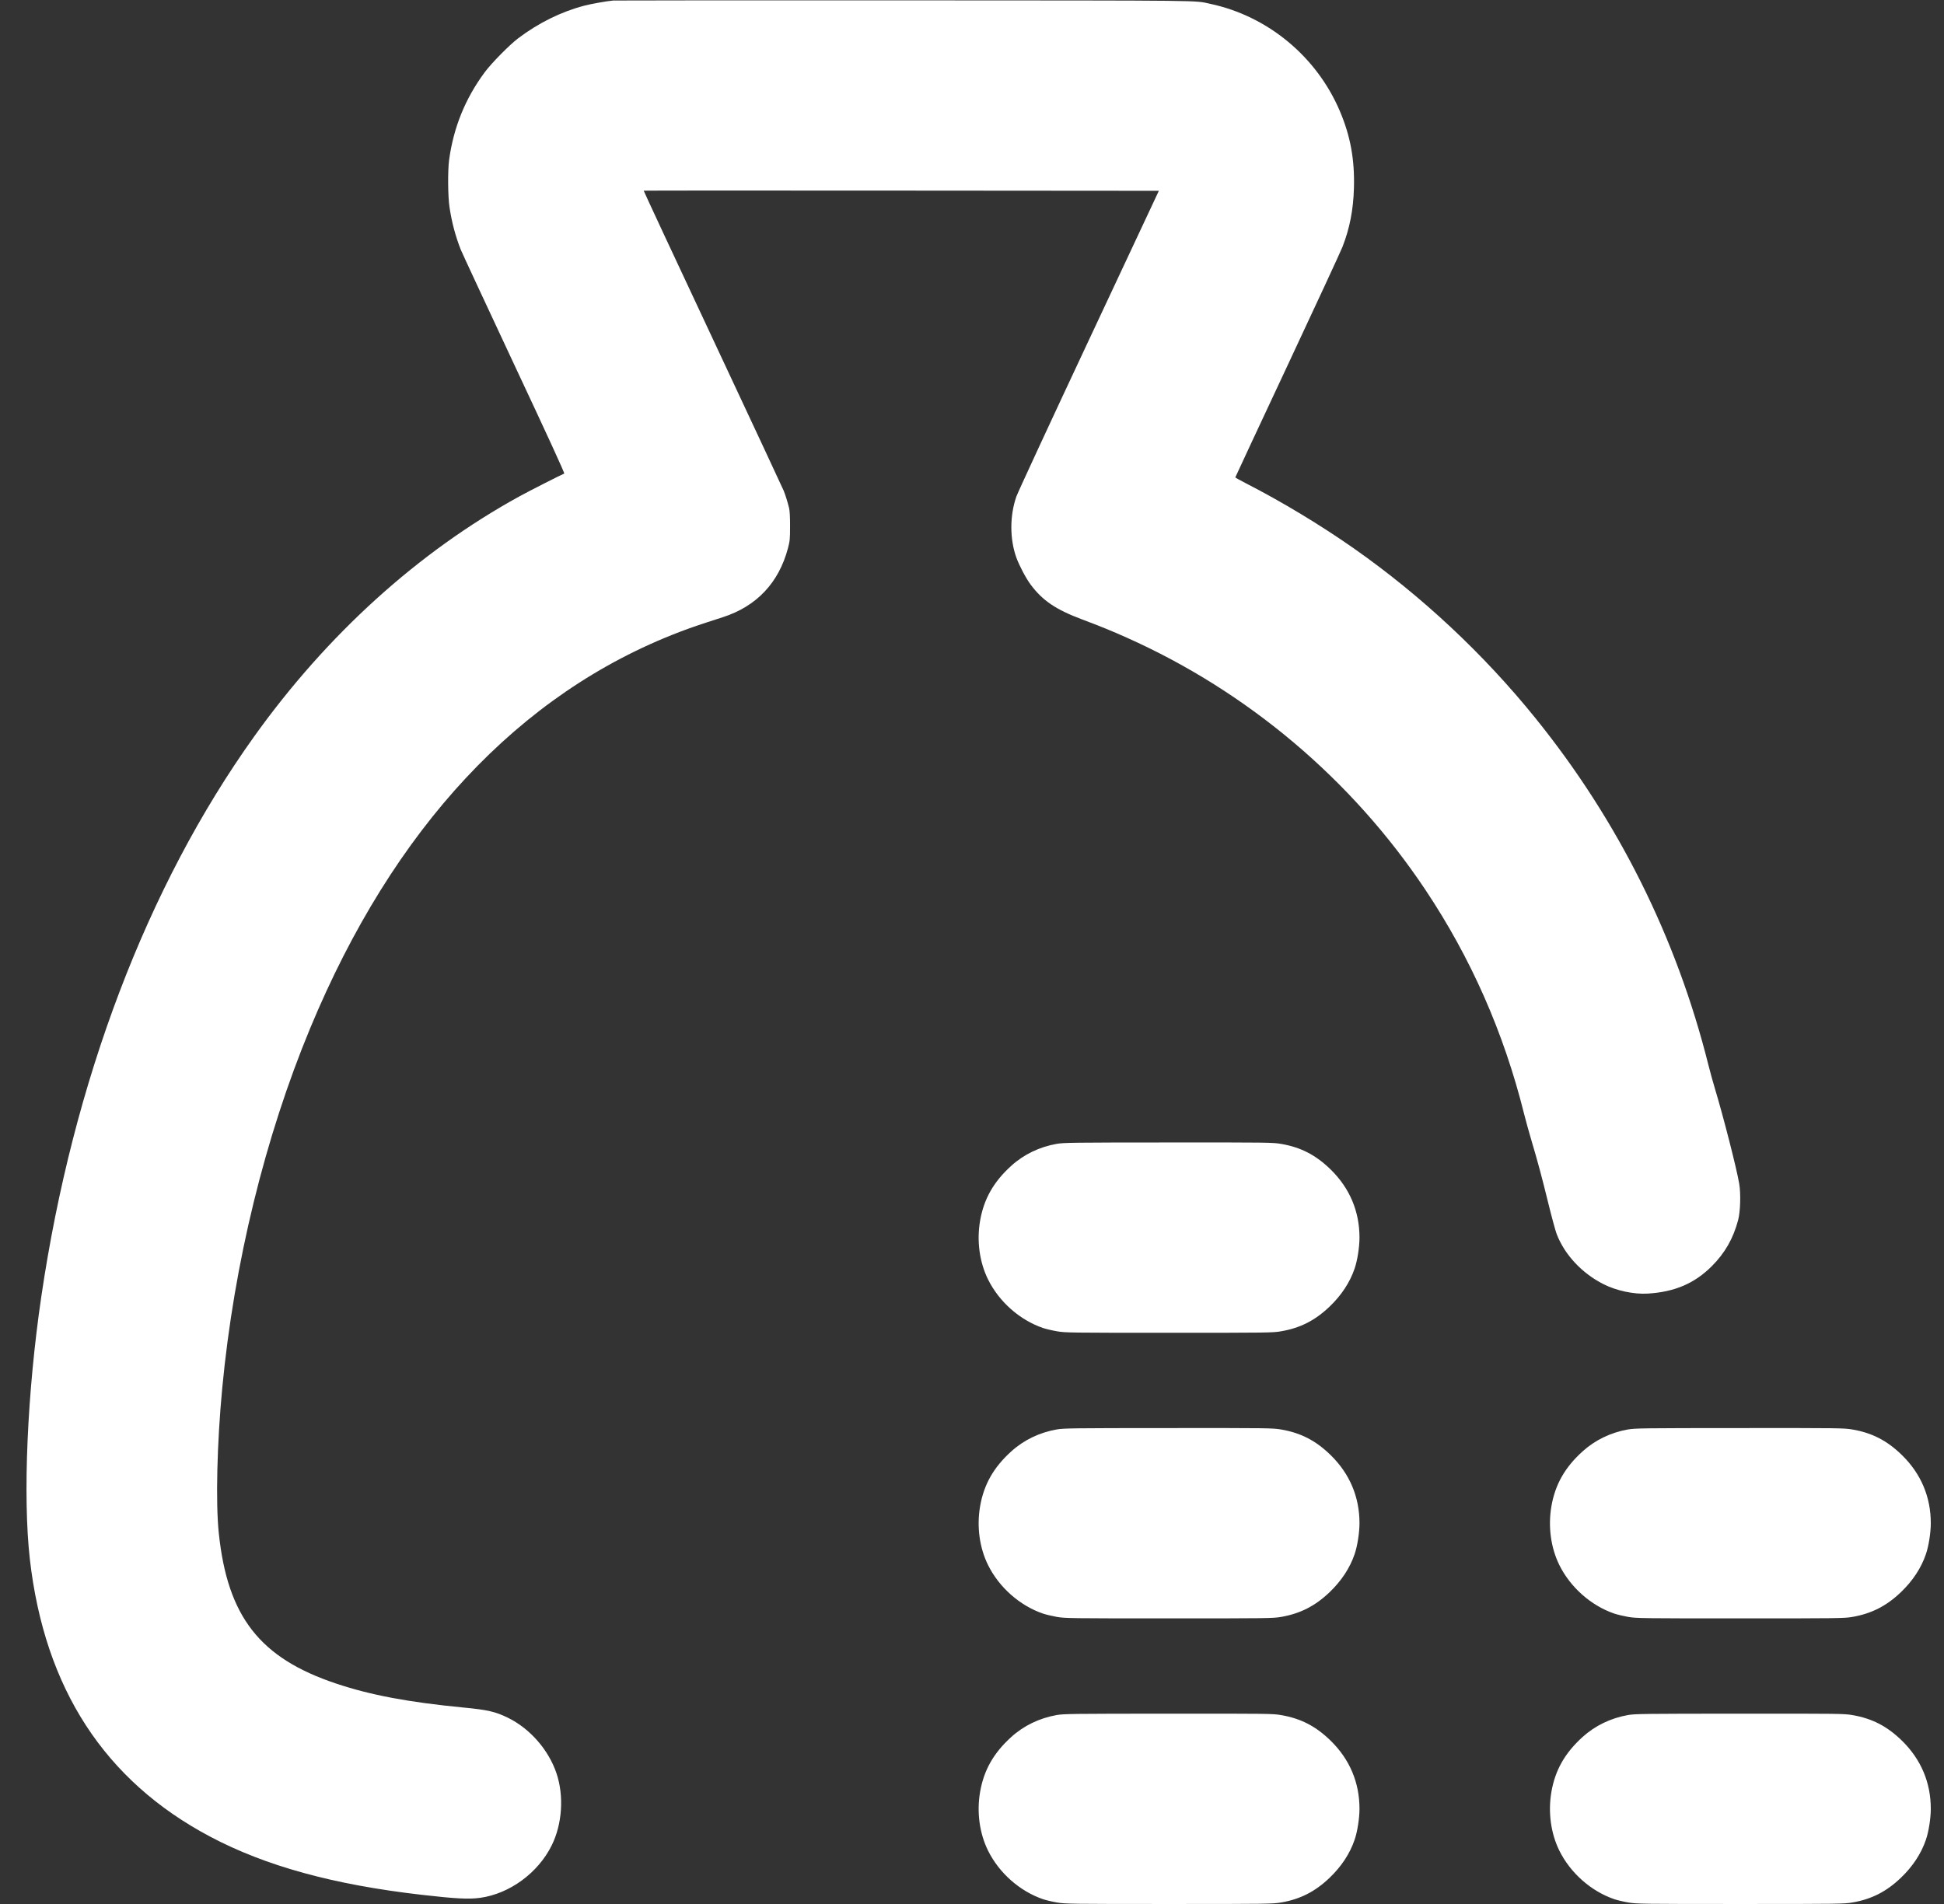 <svg width="49" height="48" viewBox="0 0 49 48" fill="none" xmlns="http://www.w3.org/2000/svg">
<rect x="0" y="0" width="49" height="48" fill="#333333" stroke="none"/>
<g clip-path="url(#clip0_1_14960)">
<path fill-rule="evenodd" clip-rule="evenodd" d="M15.46 0.013C15.296 0.027 14.892 0.099 14.72 0.145C14.141 0.298 13.574 0.578 13.06 0.966C12.838 1.135 12.389 1.59 12.216 1.824C11.726 2.487 11.432 3.213 11.32 4.032C11.284 4.301 11.289 4.952 11.33 5.222C11.386 5.6 11.48 5.953 11.612 6.289C11.641 6.363 12.246 7.663 12.955 9.178C13.82 11.022 14.238 11.934 14.222 11.939C14.164 11.959 13.345 12.375 13.099 12.51C10.544 13.913 8.248 15.992 6.403 18.572C3.709 22.34 1.84 27.259 1.041 32.688C0.685 35.107 0.572 37.725 0.753 39.312C1.126 42.567 2.636 44.891 5.293 46.3C6.695 47.043 8.402 47.513 10.632 47.769C11.485 47.867 11.819 47.884 12.102 47.845C12.846 47.742 13.561 47.218 13.905 46.525C14.171 45.991 14.219 45.279 14.028 44.709C13.83 44.118 13.362 43.58 12.806 43.307C12.488 43.151 12.295 43.106 11.678 43.047C10.294 42.913 9.345 42.735 8.472 42.443C6.549 41.801 5.735 40.757 5.515 38.652C5.434 37.885 5.47 36.376 5.602 34.992C5.9 31.852 6.679 28.666 7.819 25.92C9.914 20.877 13.083 17.477 17.131 15.931C17.431 15.817 17.6 15.759 18.215 15.561C19.07 15.286 19.63 14.693 19.861 13.821C19.909 13.639 19.914 13.592 19.914 13.267C19.915 13.033 19.906 12.876 19.889 12.806C19.851 12.652 19.799 12.484 19.755 12.374C19.734 12.322 18.93 10.599 17.968 8.546C17.005 6.493 16.221 4.811 16.225 4.807C16.229 4.803 19.152 4.802 22.721 4.805L29.21 4.81L27.446 8.573C26.475 10.643 25.653 12.418 25.618 12.519C25.45 13.002 25.45 13.587 25.617 14.054C25.69 14.257 25.859 14.577 25.977 14.736C26.275 15.137 26.608 15.364 27.258 15.609C27.748 15.794 28.017 15.903 28.407 16.078C31.452 17.439 34.076 19.655 35.93 22.435C37.077 24.154 37.904 26.031 38.413 28.07C38.457 28.245 38.539 28.543 38.596 28.733C38.759 29.282 38.863 29.667 39.027 30.337C39.111 30.681 39.206 31.028 39.237 31.11C39.438 31.633 39.873 32.099 40.417 32.374C40.742 32.539 41.183 32.633 41.53 32.612C42.21 32.571 42.712 32.356 43.147 31.921C43.48 31.587 43.688 31.223 43.811 30.758C43.867 30.549 43.881 30.1 43.839 29.846C43.779 29.48 43.442 28.16 43.224 27.437C43.177 27.284 43.104 27.016 43.06 26.842C42.258 23.638 40.783 20.681 38.703 18.106C37.395 16.485 35.832 15.024 34.13 13.829C33.29 13.24 32.306 12.646 31.419 12.192C31.265 12.113 31.138 12.042 31.137 12.035C31.137 12.028 31.726 10.767 32.445 9.232C33.164 7.697 33.791 6.344 33.838 6.224C34.02 5.759 34.112 5.288 34.127 4.741C34.147 4.02 34.039 3.431 33.773 2.803C33.188 1.426 31.957 0.406 30.503 0.096C30.085 0.007 30.579 0.013 22.804 0.009C18.807 0.008 15.503 0.009 15.46 0.013ZM26.634 28.837C26.2 28.914 25.805 29.104 25.489 29.391C25.044 29.794 24.799 30.226 24.704 30.775C24.616 31.284 24.689 31.818 24.904 32.254C25.183 32.818 25.703 33.278 26.289 33.479C26.363 33.504 26.522 33.542 26.641 33.562C26.85 33.599 26.966 33.6 29.467 33.6C31.968 33.6 32.083 33.599 32.292 33.562C32.773 33.48 33.149 33.288 33.512 32.941C33.811 32.655 34.025 32.331 34.144 31.981C34.214 31.779 34.267 31.439 34.267 31.2C34.267 30.538 34.021 29.956 33.544 29.487C33.169 29.12 32.792 28.924 32.292 28.838C32.083 28.802 31.972 28.8 29.45 28.802C27.03 28.803 26.812 28.806 26.634 28.837ZM26.634 36.037C26.2 36.114 25.805 36.304 25.489 36.591C25.044 36.993 24.799 37.426 24.704 37.975C24.616 38.484 24.689 39.018 24.904 39.454C25.183 40.018 25.703 40.478 26.289 40.679C26.363 40.704 26.522 40.742 26.641 40.763C26.85 40.798 26.966 40.8 29.467 40.8C31.968 40.8 32.083 40.798 32.292 40.763C32.773 40.679 33.149 40.488 33.512 40.141C33.811 39.855 34.025 39.531 34.144 39.181C34.214 38.979 34.267 38.639 34.267 38.4C34.267 37.738 34.021 37.156 33.544 36.687C33.169 36.32 32.792 36.124 32.292 36.038C32.083 36.002 31.972 36 29.45 36.002C27.03 36.003 26.812 36.006 26.634 36.037ZM41.034 36.037C40.6 36.114 40.206 36.304 39.889 36.591C39.444 36.993 39.199 37.426 39.104 37.975C39.017 38.484 39.089 39.018 39.304 39.454C39.583 40.018 40.103 40.478 40.689 40.679C40.763 40.704 40.922 40.742 41.041 40.763C41.251 40.798 41.366 40.8 43.867 40.8C46.368 40.8 46.483 40.798 46.692 40.763C47.173 40.679 47.549 40.488 47.912 40.141C48.211 39.855 48.425 39.531 48.544 39.181C48.614 38.979 48.667 38.639 48.667 38.4C48.667 37.738 48.421 37.156 47.944 36.687C47.569 36.32 47.192 36.124 46.692 36.038C46.483 36.002 46.372 36 43.85 36.002C41.43 36.003 41.212 36.006 41.034 36.037ZM26.634 43.237C26.2 43.314 25.805 43.504 25.489 43.791C25.044 44.194 24.799 44.626 24.704 45.175C24.616 45.684 24.689 46.218 24.904 46.654C25.183 47.218 25.703 47.678 26.289 47.879C26.363 47.904 26.522 47.942 26.641 47.962C26.85 47.998 26.966 48 29.467 48C31.968 48 32.083 47.998 32.292 47.962C32.773 47.88 33.149 47.688 33.512 47.341C33.811 47.055 34.025 46.731 34.144 46.381C34.214 46.179 34.267 45.84 34.267 45.6C34.267 44.938 34.021 44.356 33.544 43.887C33.169 43.52 32.792 43.324 32.292 43.238C32.083 43.202 31.972 43.2 29.45 43.202C27.03 43.203 26.812 43.206 26.634 43.237ZM41.034 43.237C40.6 43.314 40.206 43.504 39.889 43.791C39.444 44.194 39.199 44.626 39.104 45.175C39.017 45.684 39.089 46.218 39.304 46.654C39.583 47.218 40.103 47.678 40.689 47.879C40.763 47.904 40.922 47.942 41.041 47.962C41.251 47.998 41.366 48 43.867 48C46.368 48 46.483 47.998 46.692 47.962C47.173 47.88 47.549 47.688 47.912 47.341C48.211 47.055 48.425 46.731 48.544 46.381C48.614 46.179 48.667 45.84 48.667 45.6C48.667 44.938 48.421 44.356 47.944 43.887C47.569 43.52 47.192 43.324 46.692 43.238C46.483 43.202 46.372 43.2 43.85 43.202C41.43 43.203 41.212 43.206 41.034 43.237Z" fill="white"/>
</g>
<defs>
<clipPath id="clip0_1_14960">
<rect width="48" height="48" fill="white" transform="translate(0.667)"/>
</clipPath>
</defs>
</svg>
